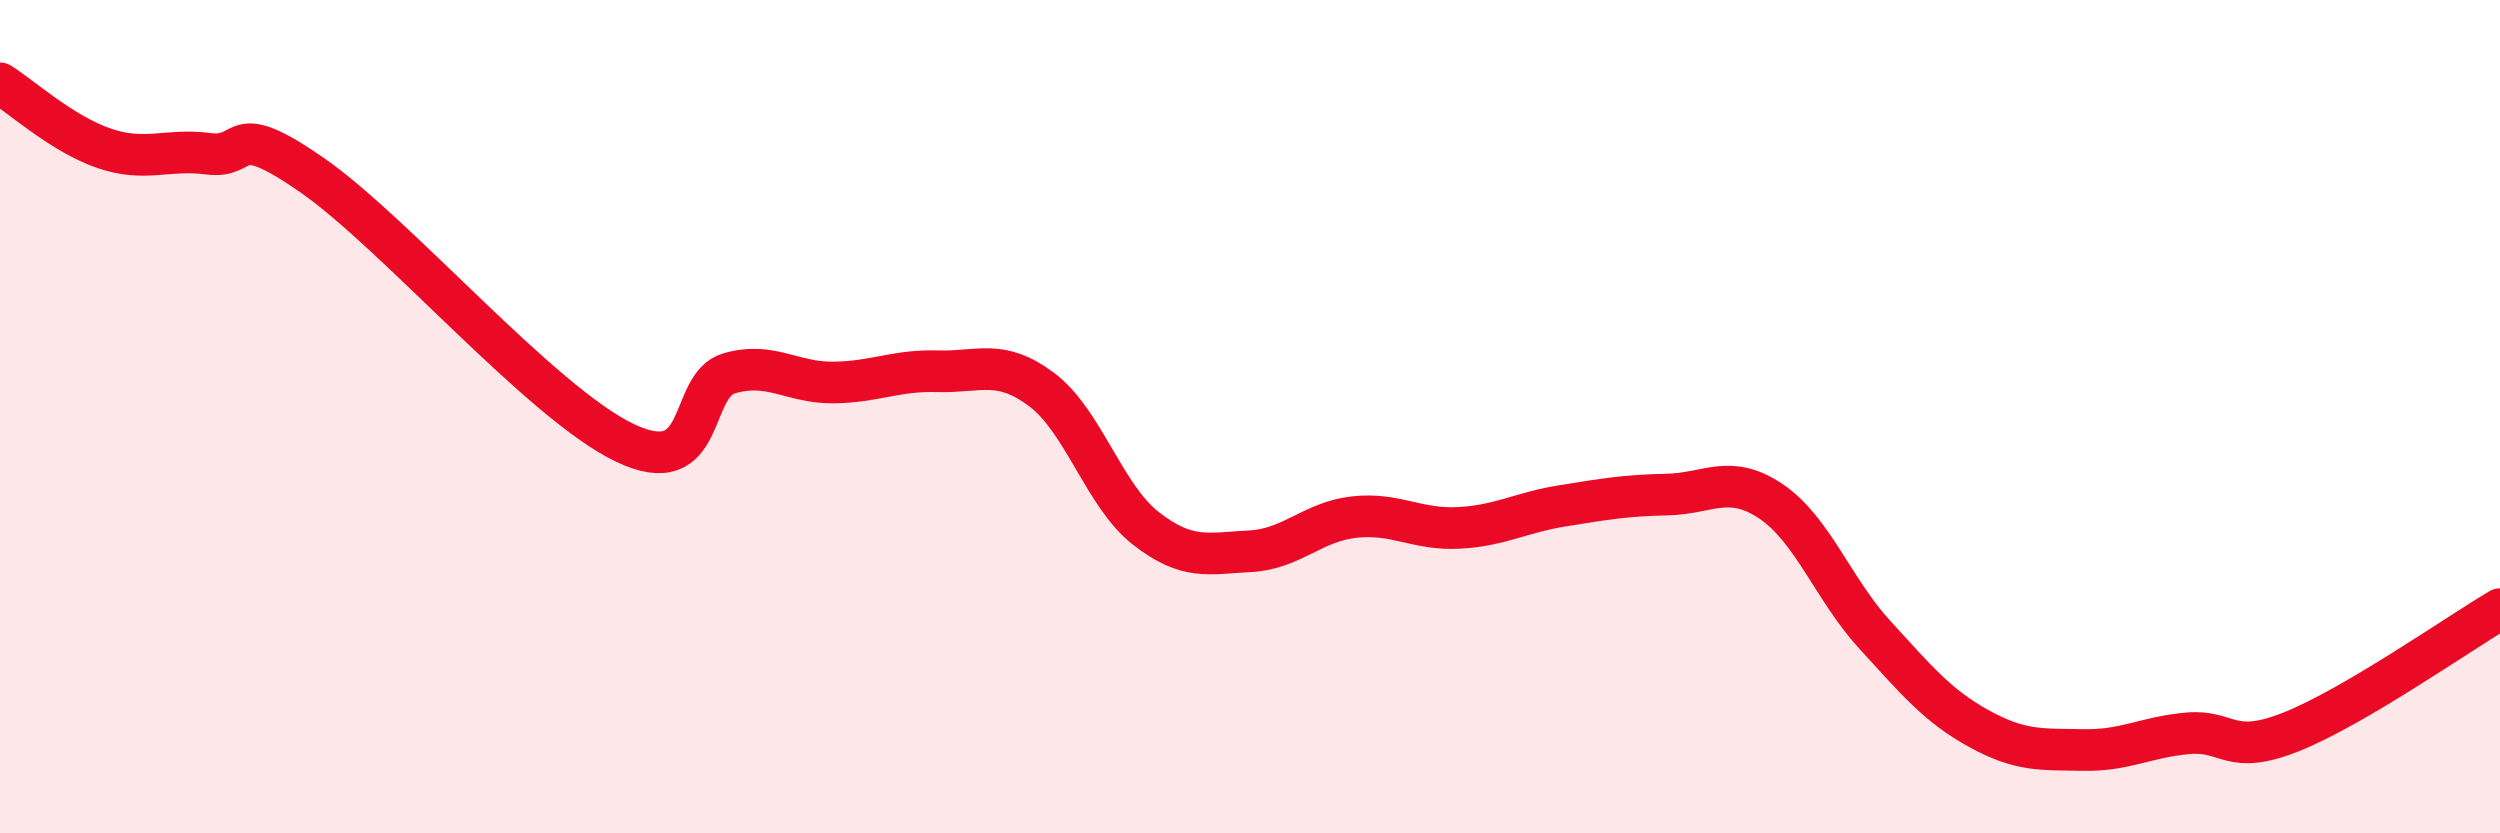 
    <svg width="60" height="20" viewBox="0 0 60 20" xmlns="http://www.w3.org/2000/svg">
      <path
        d="M 0,2 C 0.5,2.31 1.5,3.22 2.5,3.56 C 3.5,3.9 4,3.56 5,3.69 C 6,3.82 5.5,2.82 7.5,4.21 C 9.5,5.6 13,9.68 15,10.63 C 17,11.58 16.5,9.25 17.5,8.96 C 18.5,8.67 19,9.19 20,9.18 C 21,9.17 21.5,8.88 22.5,8.91 C 23.5,8.94 24,8.6 25,9.35 C 26,10.1 26.5,11.9 27.5,12.68 C 28.5,13.46 29,13.28 30,13.23 C 31,13.18 31.5,12.52 32.5,12.41 C 33.5,12.3 34,12.72 35,12.67 C 36,12.62 36.5,12.3 37.5,12.14 C 38.5,11.98 39,11.89 40,11.87 C 41,11.85 41.5,11.36 42.5,12.03 C 43.5,12.7 44,14.15 45,15.24 C 46,16.33 46.5,16.94 47.5,17.49 C 48.5,18.04 49,17.98 50,18 C 51,18.02 51.5,17.69 52.5,17.6 C 53.5,17.51 53.5,18.16 55,17.56 C 56.5,16.96 59,15.21 60,14.62L60 20L0 20Z"
        fill="#EB0A25"
        opacity="0.1"
        stroke-linecap="round"
        stroke-linejoin="round"
      />
      <path
        d="M 0,2 C 0.5,2.31 1.5,3.22 2.5,3.56 C 3.5,3.9 4,3.56 5,3.69 C 6,3.82 5.5,2.82 7.5,4.21 C 9.5,5.6 13,9.68 15,10.63 C 17,11.58 16.5,9.25 17.5,8.96 C 18.5,8.67 19,9.19 20,9.18 C 21,9.17 21.5,8.88 22.5,8.91 C 23.5,8.94 24,8.6 25,9.35 C 26,10.1 26.5,11.9 27.5,12.68 C 28.5,13.46 29,13.28 30,13.23 C 31,13.18 31.5,12.52 32.5,12.41 C 33.5,12.3 34,12.72 35,12.67 C 36,12.62 36.5,12.3 37.5,12.14 C 38.5,11.98 39,11.89 40,11.87 C 41,11.85 41.5,11.36 42.5,12.03 C 43.5,12.7 44,14.15 45,15.24 C 46,16.33 46.5,16.94 47.5,17.49 C 48.5,18.04 49,17.98 50,18 C 51,18.02 51.5,17.69 52.5,17.6 C 53.5,17.51 53.5,18.16 55,17.56 C 56.5,16.96 59,15.21 60,14.62"
        stroke="#EB0A25"
        stroke-width="1"
        fill="none"
        stroke-linecap="round"
        stroke-linejoin="round"
      />
    </svg>
  
